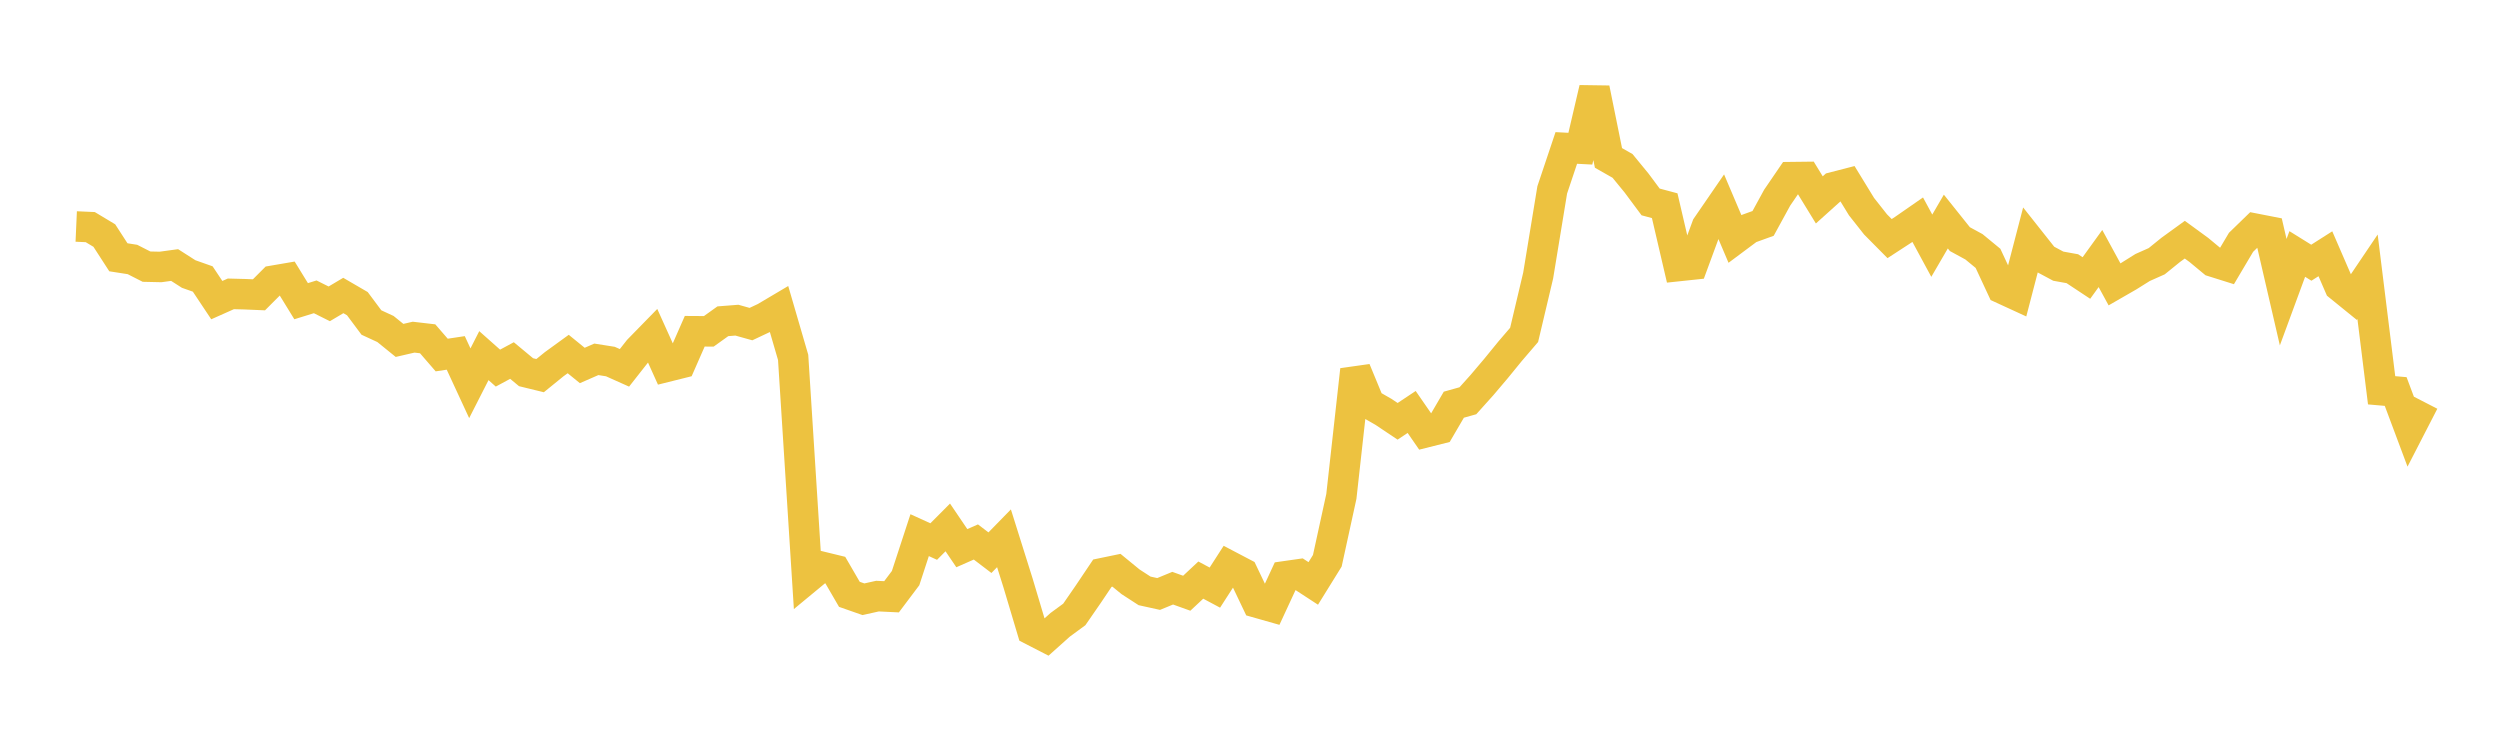 <svg width="164" height="48" xmlns="http://www.w3.org/2000/svg" xmlns:xlink="http://www.w3.org/1999/xlink"><path fill="none" stroke="rgb(237,194,64)" stroke-width="2" d="M5,14.858L5.922,14.899L6.844,15.453L7.766,16.878L8.689,17.022L9.611,17.492L10.533,17.512L11.455,17.386L12.377,17.976L13.299,18.302L14.222,19.688L15.144,19.277L16.066,19.301L16.988,19.34L17.91,18.416L18.832,18.258L19.754,19.758L20.677,19.472L21.599,19.932L22.521,19.384L23.443,19.92L24.365,21.157L25.287,21.583L26.21,22.331L27.132,22.118L28.054,22.225L28.976,23.29L29.898,23.151L30.82,25.142L31.743,23.33L32.665,24.148L33.587,23.651L34.509,24.417L35.431,24.642L36.353,23.893L37.275,23.224L38.198,23.975L39.12,23.572L40.042,23.718L40.964,24.131L41.886,22.958L42.808,22.014L43.731,24.06L44.653,23.83L45.575,21.73L46.497,21.736L47.419,21.075L48.341,21.003L49.263,21.261L50.186,20.826L51.108,20.28L52.03,23.445L52.952,37.935L53.874,37.173L54.796,37.398L55.719,38.988L56.641,39.311L57.563,39.105L58.485,39.149L59.407,37.924L60.329,35.106L61.251,35.526L62.174,34.599L63.096,35.96L64.018,35.554L64.94,36.256L65.862,35.312L66.784,38.244L67.707,41.335L68.629,41.809L69.551,40.984L70.473,40.308L71.395,38.973L72.317,37.6L73.24,37.409L74.162,38.164L75.084,38.762L76.006,38.965L76.928,38.585L77.85,38.916L78.772,38.054L79.695,38.547L80.617,37.115L81.539,37.599L82.461,39.532L83.383,39.794L84.305,37.804L85.228,37.672L86.15,38.273L87.072,36.786L87.994,32.561L88.916,24.262L89.838,26.491L90.76,27.02L91.683,27.638L92.605,27.025L93.527,28.359L94.449,28.127L95.371,26.548L96.293,26.29L97.216,25.262L98.138,24.174L99.06,23.044L99.982,21.969L100.904,18.074L101.826,12.458L102.749,9.706L103.671,9.754L104.593,5.806L105.515,10.359L106.437,10.883L107.359,12.007L108.281,13.247L109.204,13.493L110.126,17.452L111.048,17.354L111.97,14.851L112.892,13.509L113.814,15.677L114.737,14.989L115.659,14.656L116.581,12.97L117.503,11.62L118.425,11.609L119.347,13.113L120.269,12.284L121.192,12.046L122.114,13.553L123.036,14.721L123.958,15.652L124.88,15.052L125.802,14.412L126.725,16.118L127.647,14.534L128.569,15.687L129.491,16.189L130.413,16.948L131.335,18.928L132.257,19.352L133.18,15.804L134.102,16.968L135.024,17.461L135.946,17.627L136.868,18.237L137.79,16.96L138.713,18.655L139.635,18.124L140.557,17.547L141.479,17.137L142.401,16.391L143.323,15.723L144.246,16.397L145.168,17.162L146.09,17.452L147.012,15.896L147.934,15.001L148.856,15.181L149.778,19.168L150.701,16.661L151.623,17.234L152.545,16.647L153.467,18.774L154.389,19.522L155.311,18.156L156.234,25.603L157.156,25.683L158.078,28.146L159,26.356"></path></svg>